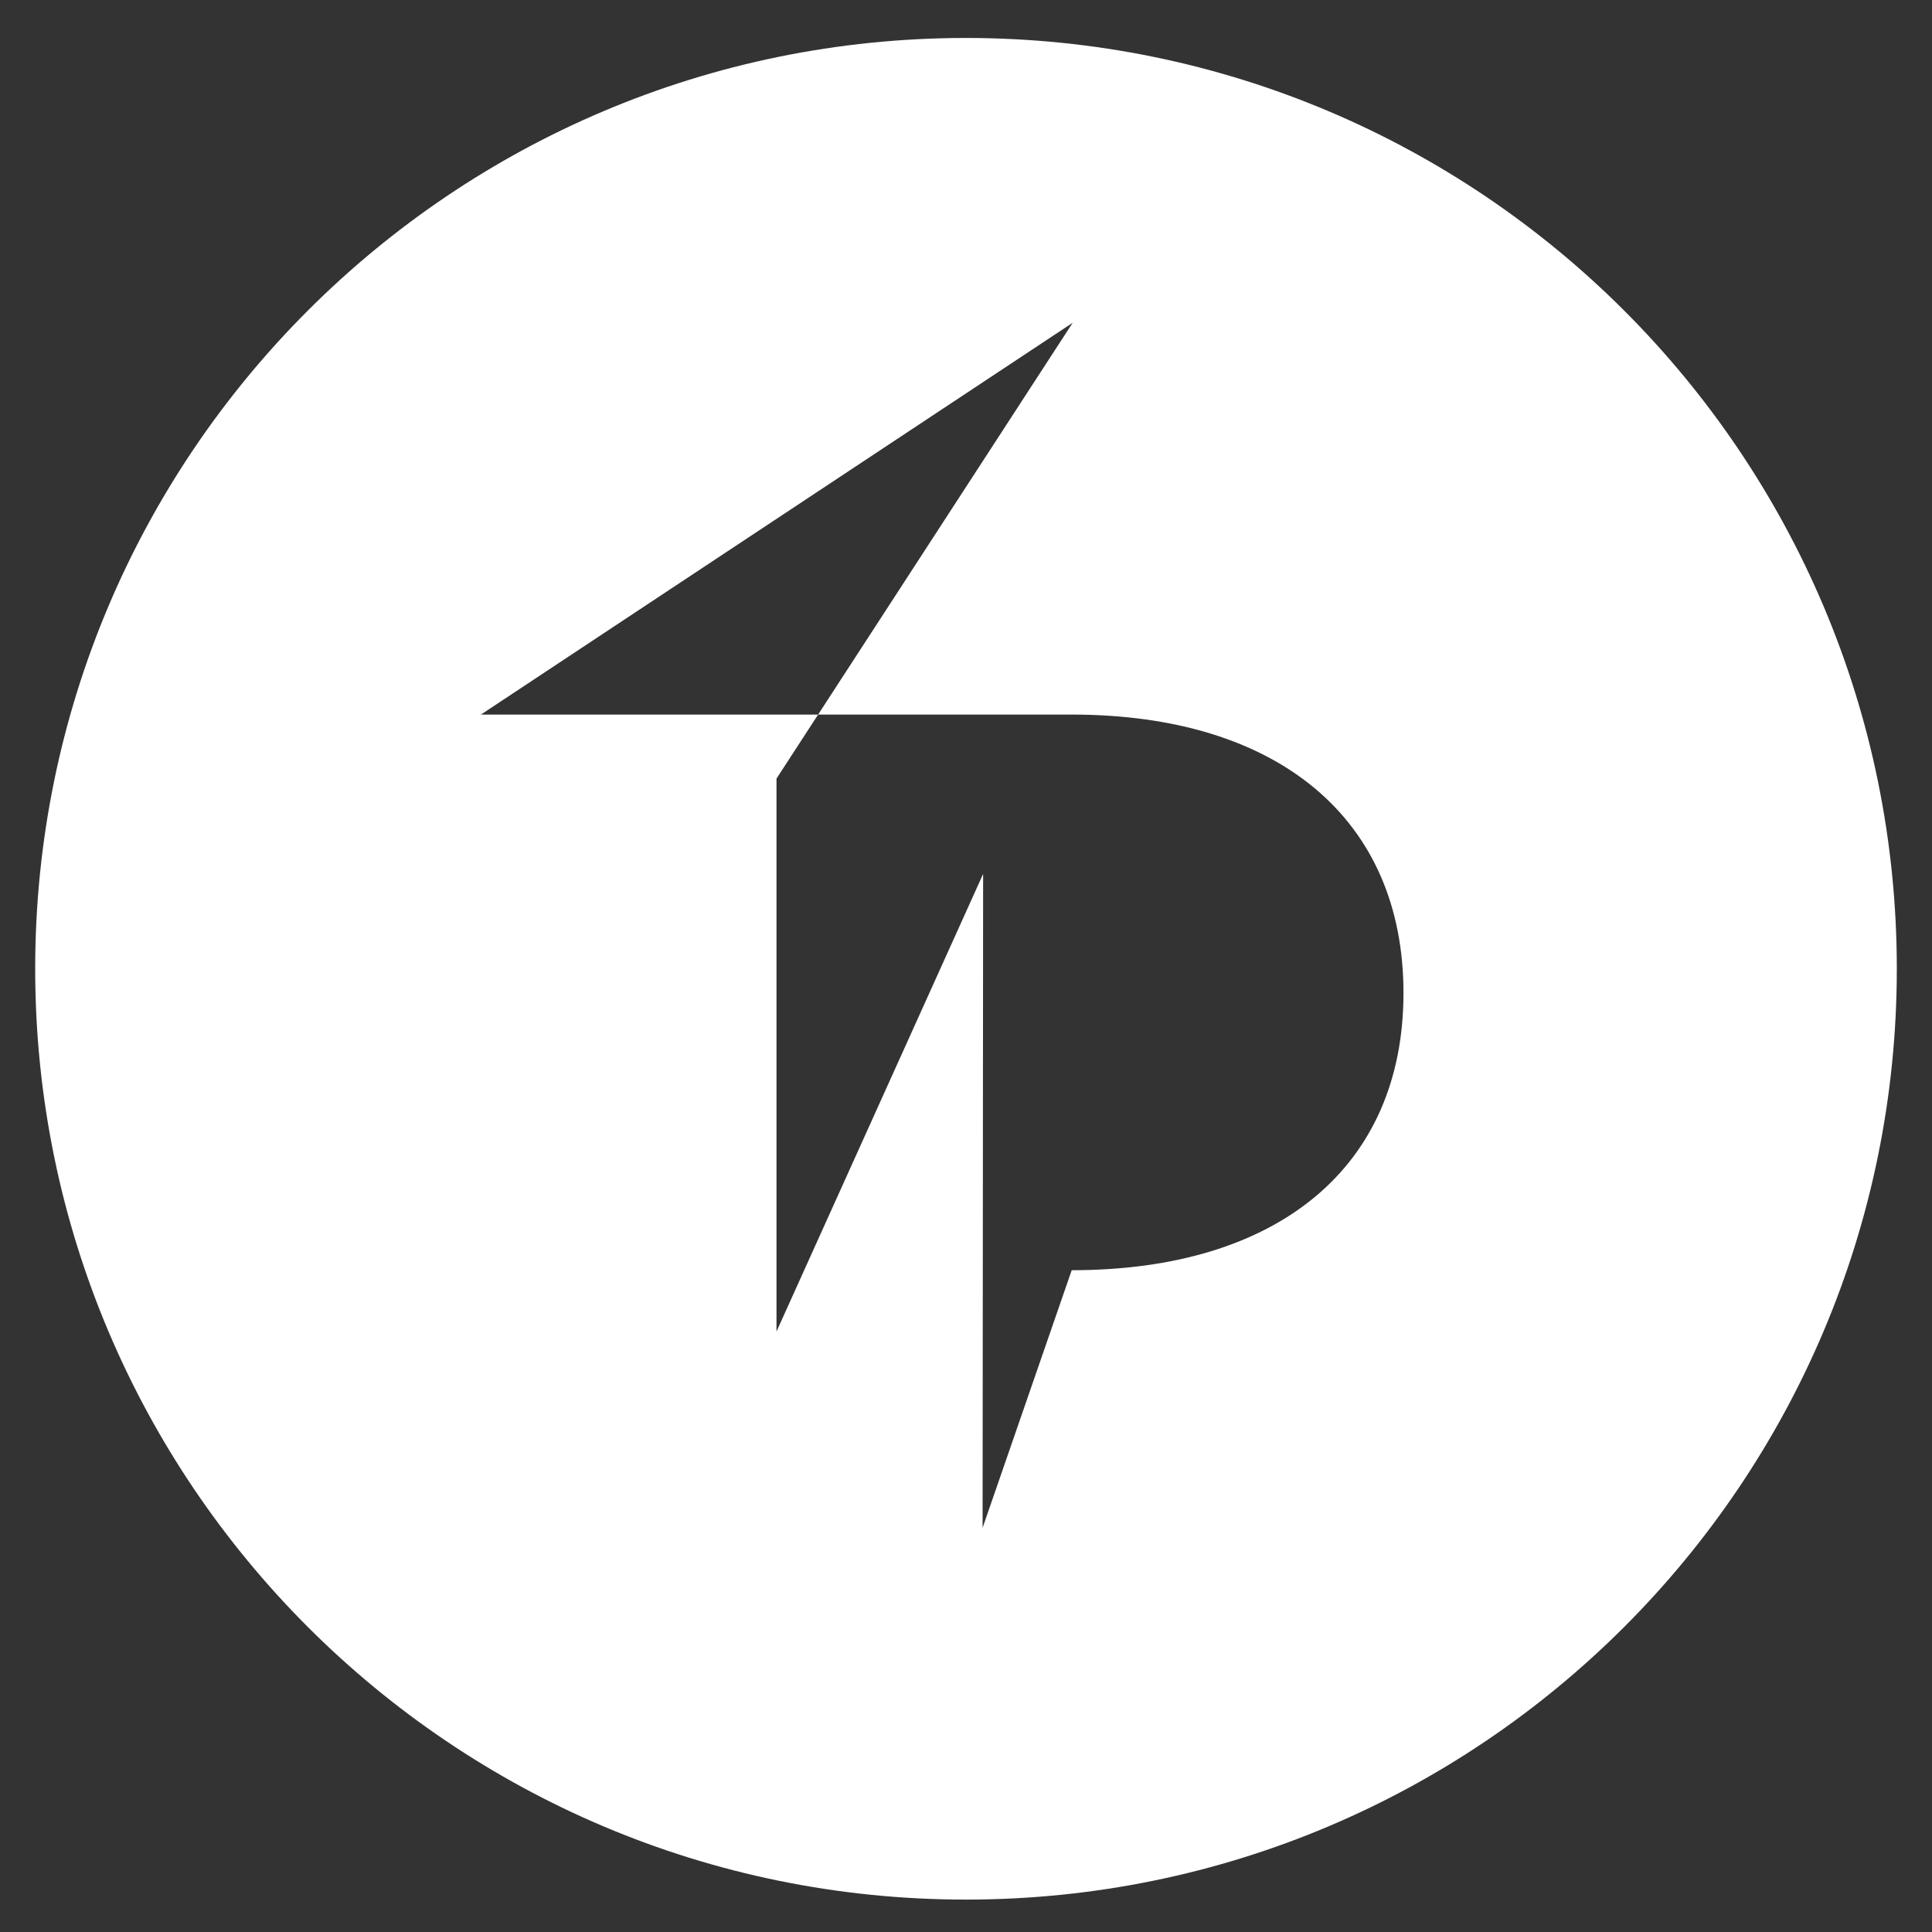<svg xmlns="http://www.w3.org/2000/svg" viewBox="0 0 800 800"><rect x="0" y="0" width="800" height="800" fill="#333333" stroke="none"/><g><g id="Layer_1"><path d="M400,15.72C187.13,15.72,14.57,188.28,14.57,401.15s172.56,385.43,385.43,385.43,385.43-172.56,385.43-385.43S612.87,15.72,400,15.72ZM443.77,525.97l-36.9,106.66.22-270.75-85.56,189.48v-228.95l17.23-26.52h-139.62l245.04-162.24-105.42,162.24h105.01c85.5,0,137.38,43.23,137.38,115.28s-51.88,114.8-137.38,114.8Z" fill="#fff"></path></g></g></svg>